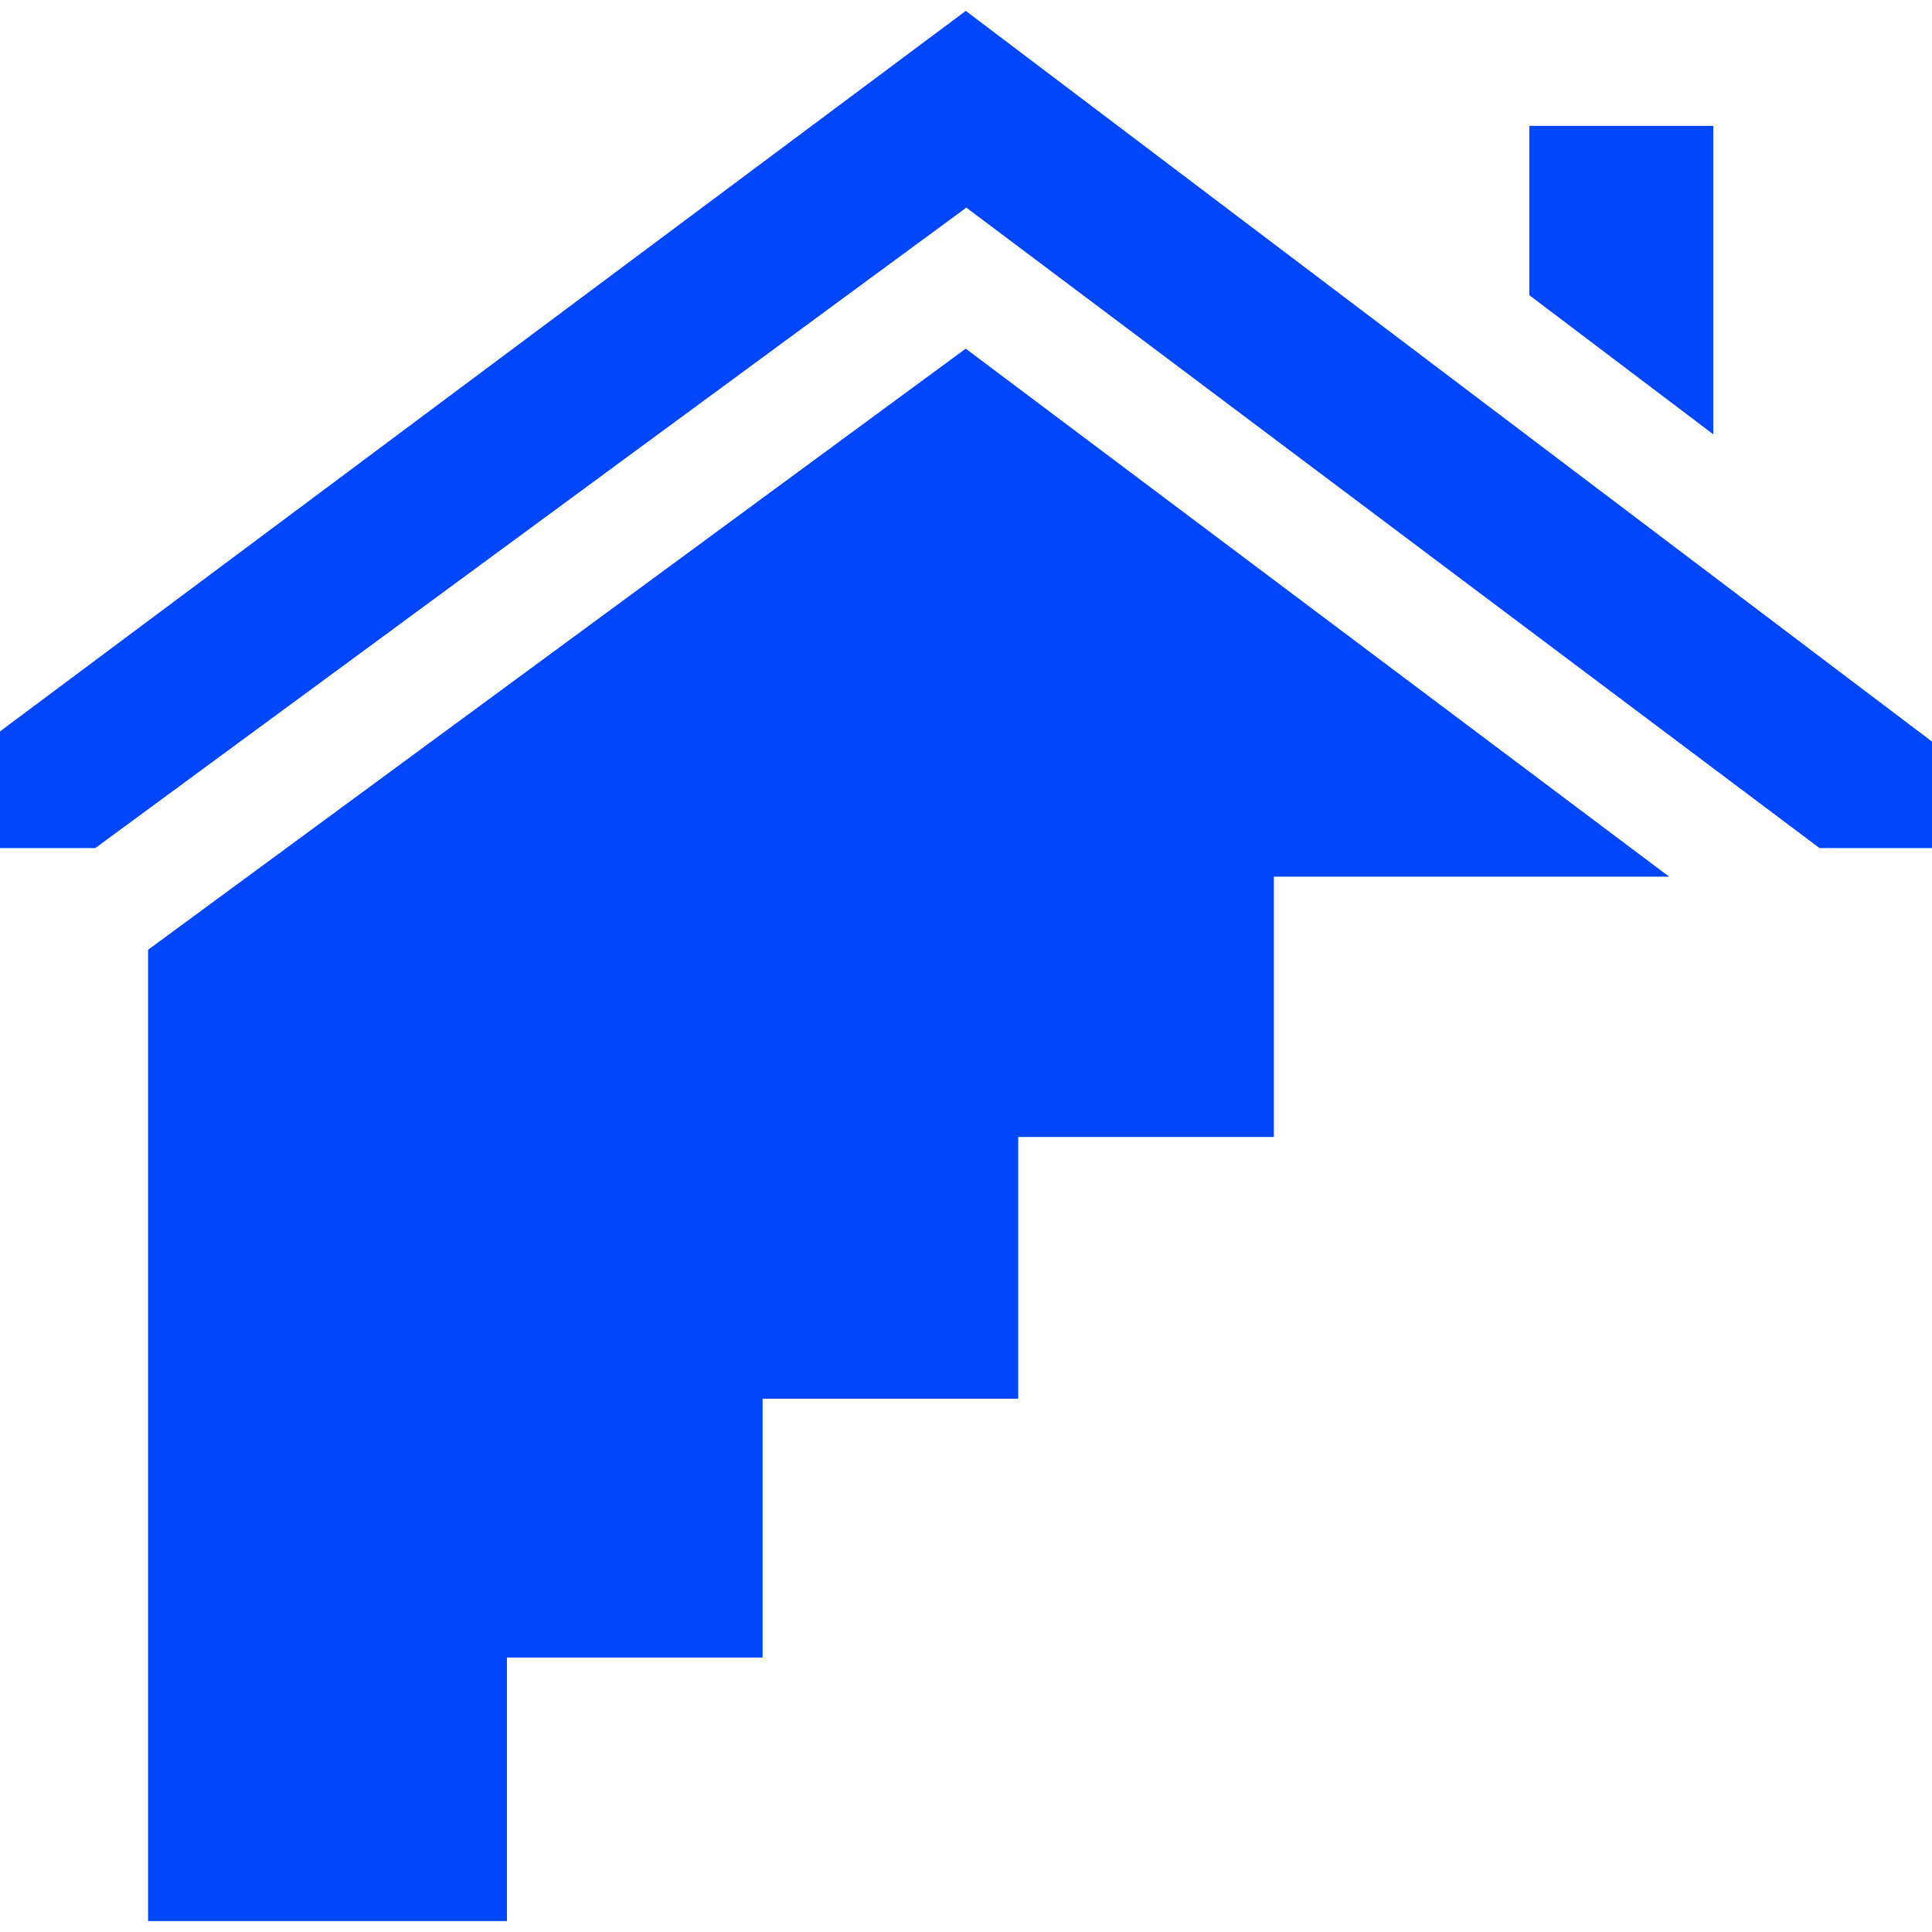 <?xml version="1.0" encoding="UTF-8"?> <svg xmlns="http://www.w3.org/2000/svg" width="28" height="28" viewBox="0 0 28 28" fill="none"> <g clip-path="url(#clip0_85_57)"> <path d="M24.831 1.824H22.164V4.278L24.831 6.295V1.824Z" fill="#0146FB"></path> <path d="M2.146 13.765V27.841H7.347V24.022H11.052V20.271H14.757V16.478H18.462V12.705H24.19L13.996 5.053L2.146 13.765Z" fill="#0146FB"></path> <path d="M0 10.6V12.291H1.381L14.005 3.009L26.37 12.291H28V10.748L13.997 0.158L0 10.6Z" fill="#0146FB"></path> </g> <defs> <clipPath id="clip0_85_57"> <rect width="28" height="28" fill="white"></rect> </clipPath> </defs> </svg> 